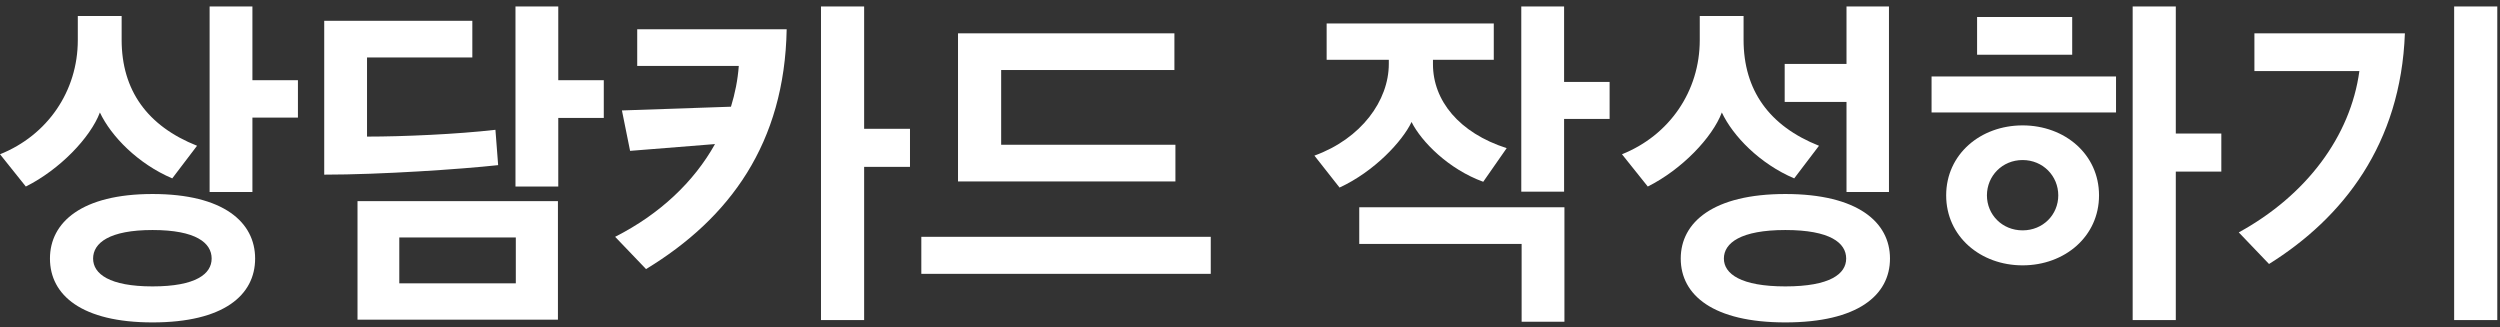 <svg width="237" height="31" viewBox="0 0 237 31" fill="none" xmlns="http://www.w3.org/2000/svg">
<rect x="0" y="0" width="237" height="31" fill="#333333" stroke="none"/>
<path d="M16.329 16.911C13.076 15.526 10.532 12.918 9.47 10.663C8.568 13.046 5.67 16.073 2.449 17.684L0.002 14.624C4.51 12.821 7.376 8.635 7.376 3.804V1.518H11.531V3.772C11.531 8.57 13.978 11.951 18.68 13.819L16.329 16.911ZM23.929 18.199H19.871V0.616H23.929V7.604H28.244V11.146H23.929V18.199ZM14.461 18.392C21.192 18.392 24.186 21.065 24.186 24.511C24.186 27.989 21.192 30.565 14.461 30.565C7.763 30.565 4.736 27.989 4.736 24.511C4.736 21.065 7.763 18.392 14.461 18.392ZM14.461 21.806C10.371 21.806 8.826 23.029 8.826 24.511C8.826 25.96 10.371 27.151 14.461 27.151C18.583 27.151 20.064 25.96 20.064 24.511C20.064 23.029 18.583 21.806 14.461 21.806Z" fill="white"/>
<path d="M33.892 19.068H52.892V30.307H33.892V19.068ZM37.853 22.514V26.862H48.899V22.514H37.853ZM52.924 17.684H48.867V0.616H52.924V7.604H57.239V11.179H52.924V17.684ZM47.224 15.655C43.682 16.041 36.114 16.557 30.736 16.557V1.969H44.777V5.447H34.794V12.95C38.24 12.95 43.328 12.724 46.967 12.306L47.224 15.655Z" fill="white"/>
<path d="M70.037 6.252H60.408V2.774H74.577C74.384 13.562 69.199 20.679 61.245 25.509L58.315 22.45C62.566 20.292 65.786 17.233 67.782 13.658L59.732 14.302L58.959 10.47L69.296 10.116C69.682 8.86 69.94 7.572 70.037 6.252ZM81.92 30.34H77.83V0.616H81.92V12.209H86.267V15.816H81.92V30.34Z" fill="white"/>
<path d="M87.342 22.45H114.779V25.96H87.342V22.45ZM90.82 3.16H111.334V6.638H94.91V13.723H111.43V17.201H90.82V3.16Z" fill="white"/>
<path d="M144.25 23.126H128.857V19.648H148.308V30.5H144.25V23.126ZM140.611 17.233C137.327 16.041 134.75 13.433 133.816 11.565C132.947 13.401 130.274 16.267 126.989 17.78L124.606 14.753C129.05 13.143 131.659 9.536 131.659 6.058V5.672H125.766V2.226H141.61V5.672H135.845V6.091C135.845 9.536 138.325 12.596 142.833 14.045L140.611 17.233ZM148.276 18.167H144.218V0.616H148.276V7.765H152.591V11.275H148.276V18.167Z" fill="white"/>
<path d="M175.049 9.665H169.188V6.058H175.049V0.616H179.074V18.199H175.049V9.665ZM169.252 18.392C176.112 18.392 179.171 21.065 179.171 24.511C179.171 27.989 176.112 30.565 169.252 30.565C162.425 30.565 159.334 27.989 159.334 24.511C159.334 21.065 162.425 18.392 169.252 18.392ZM169.252 21.806C165.034 21.806 163.424 23.029 163.424 24.511C163.424 25.96 165.034 27.151 169.252 27.151C173.503 27.151 175.017 25.96 175.017 24.511C175.017 23.029 173.503 21.806 169.252 21.806ZM170.09 16.911C166.837 15.526 164.293 12.918 163.23 10.663C162.329 13.046 159.43 16.073 156.21 17.684L153.763 14.624C158.271 12.821 161.137 8.635 161.137 3.804V1.518H165.291V3.772C165.291 8.57 167.739 11.951 172.44 13.819L170.09 16.911Z" fill="white"/>
<path d="M206.266 30.34H202.177V0.616H206.266V12.66H210.582V16.267H206.266V30.34ZM183.112 7.25H200.599V10.663H183.112V7.25ZM191.743 11.887C195.736 11.887 198.988 14.624 198.988 18.521C198.988 22.418 195.736 25.155 191.743 25.155C187.75 25.155 184.497 22.418 184.497 18.521C184.497 14.624 187.75 11.887 191.743 11.887ZM191.743 15.172C189.811 15.172 188.361 16.685 188.361 18.521C188.361 20.357 189.811 21.838 191.743 21.838C193.675 21.838 195.124 20.357 195.124 18.521C195.124 16.685 193.675 15.172 191.743 15.172ZM187.428 1.614H196.444V5.189H187.428V1.614Z" fill="white"/>
<path d="M232.653 0.616H236.743V30.34H232.653V0.616ZM213.718 3.16H227.984C227.597 13.658 222.123 20.646 215.103 25.026L212.236 22.031C218.645 18.521 222.831 12.918 223.669 6.735H213.718V3.16Z" fill="white"/>
</svg>
